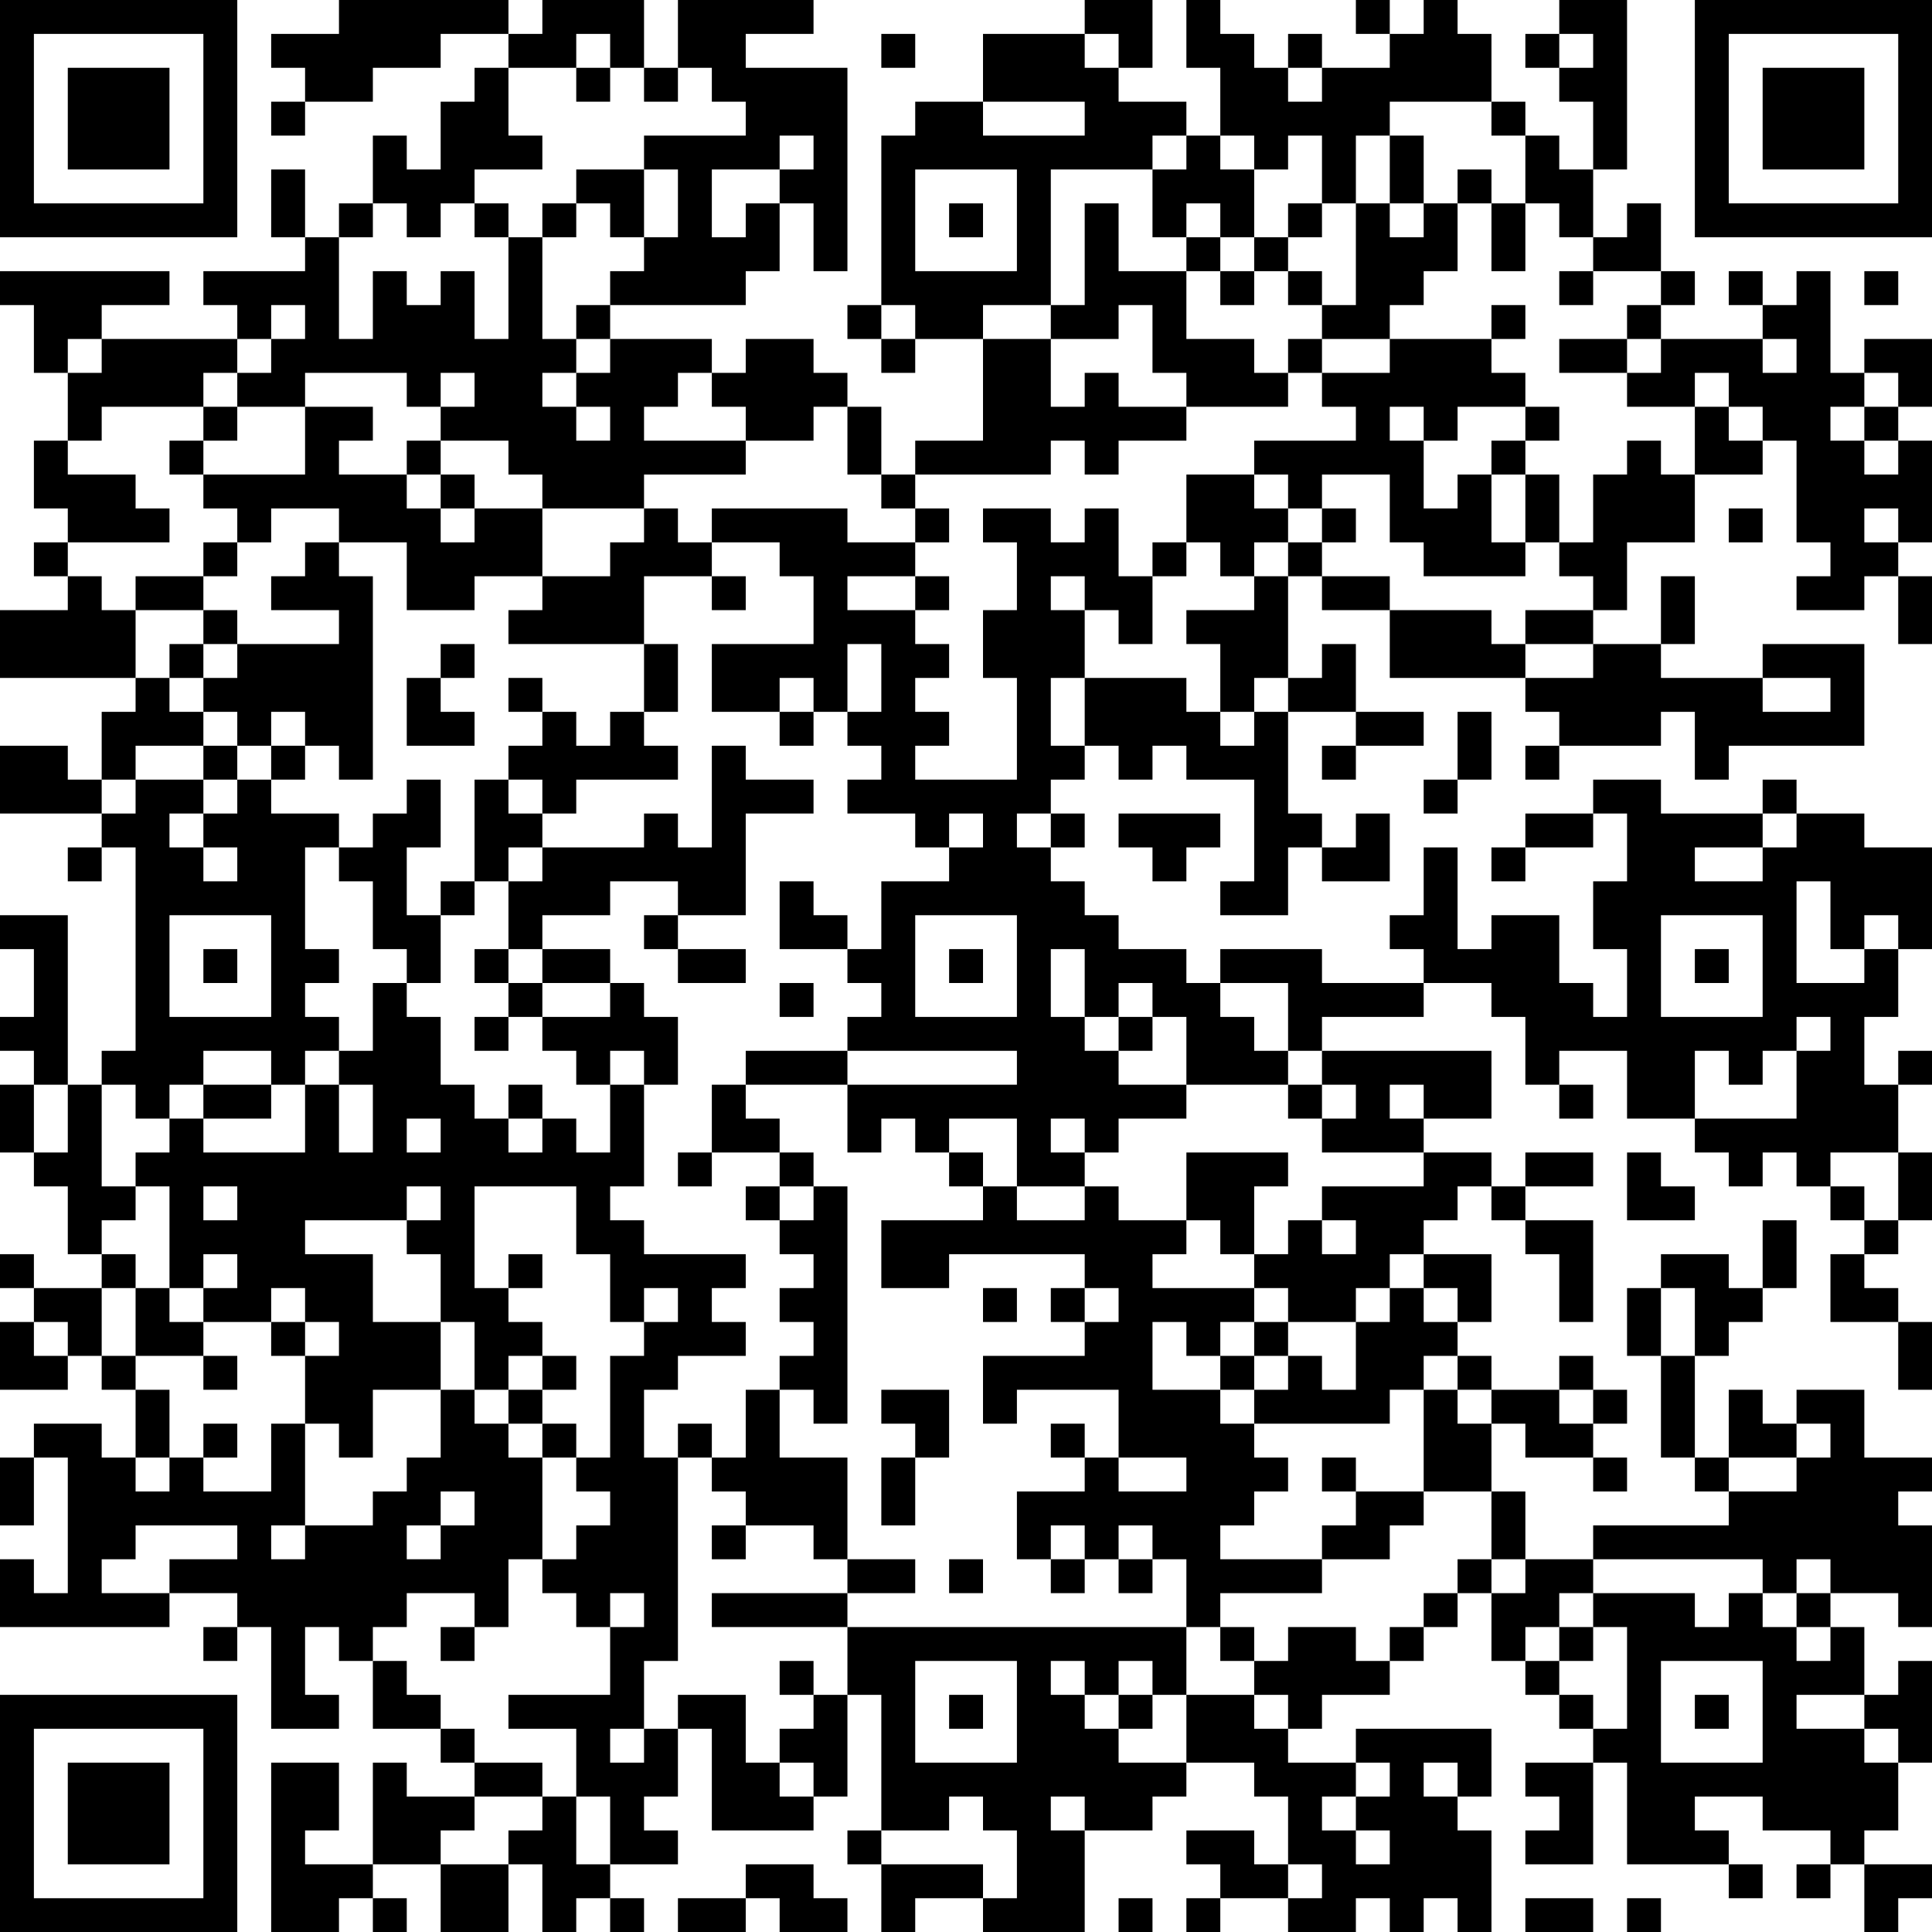 <?xml version="1.0" encoding="UTF-8"?>
<svg xmlns="http://www.w3.org/2000/svg" version="1.1" width="200" height="200" viewBox="0 0 200 200"><rect x="0" y="0" width="200" height="200" fill="#ffffff"/><g transform="scale(3.509)"><g transform="translate(0,0)"><path fill-rule="evenodd" d="M10 0L10 1L8 1L8 2L9 2L9 3L8 3L8 4L9 4L9 3L11 3L11 2L13 2L13 1L15 1L15 2L14 2L14 3L13 3L13 5L12 5L12 4L11 4L11 6L10 6L10 7L9 7L9 5L8 5L8 7L9 7L9 8L6 8L6 9L7 9L7 10L3 10L3 9L5 9L5 8L0 8L0 9L1 9L1 11L2 11L2 13L1 13L1 15L2 15L2 16L1 16L1 17L2 17L2 18L0 18L0 20L4 20L4 21L3 21L3 23L2 23L2 22L0 22L0 24L3 24L3 25L2 25L2 26L3 26L3 25L4 25L4 31L3 31L3 32L2 32L2 27L0 27L0 28L1 28L1 30L0 30L0 31L1 31L1 32L0 32L0 34L1 34L1 35L2 35L2 37L3 37L3 38L1 38L1 37L0 37L0 38L1 38L1 39L0 39L0 41L2 41L2 40L3 40L3 41L4 41L4 43L3 43L3 42L1 42L1 43L0 43L0 45L1 45L1 43L2 43L2 47L1 47L1 46L0 46L0 48L5 48L5 47L7 47L7 48L6 48L6 49L7 49L7 48L8 48L8 51L10 51L10 50L9 50L9 48L10 48L10 49L11 49L11 51L13 51L13 52L14 52L14 53L12 53L12 52L11 52L11 55L9 55L9 54L10 54L10 52L8 52L8 57L10 57L10 56L11 56L11 57L12 57L12 56L11 56L11 55L13 55L13 57L15 57L15 55L16 55L16 57L17 57L17 56L18 56L18 57L19 57L19 56L18 56L18 55L20 55L20 54L19 54L19 53L20 53L20 51L21 51L21 54L24 54L24 53L25 53L25 50L26 50L26 54L25 54L25 55L26 55L26 57L27 57L27 56L29 56L29 57L32 57L32 54L34 54L34 53L35 53L35 52L37 52L37 53L38 53L38 55L37 55L37 54L35 54L35 55L36 55L36 56L35 56L35 57L36 57L36 56L38 56L38 57L40 57L40 56L41 56L41 57L42 57L42 56L43 56L43 57L44 57L44 54L43 54L43 53L44 53L44 51L40 51L40 52L38 52L38 51L39 51L39 50L41 50L41 49L42 49L42 48L43 48L43 47L44 47L44 49L45 49L45 50L46 50L46 51L47 51L47 52L45 52L45 53L46 53L46 54L45 54L45 55L47 55L47 52L48 52L48 55L51 55L51 56L52 56L52 55L51 55L51 54L50 54L50 53L52 53L52 54L54 54L54 55L53 55L53 56L54 56L54 55L55 55L55 57L56 57L56 56L57 56L57 55L55 55L55 54L56 54L56 52L57 52L57 49L56 49L56 50L55 50L55 48L54 48L54 47L56 47L56 48L57 48L57 45L56 45L56 44L57 44L57 43L55 43L55 41L53 41L53 42L52 42L52 41L51 41L51 43L50 43L50 40L51 40L51 39L52 39L52 38L53 38L53 36L52 36L52 38L51 38L51 37L49 37L49 38L48 38L48 40L49 40L49 43L50 43L50 44L51 44L51 45L47 45L47 46L45 46L45 44L44 44L44 42L45 42L45 43L47 43L47 44L48 44L48 43L47 43L47 42L48 42L48 41L47 41L47 40L46 40L46 41L44 41L44 40L43 40L43 39L44 39L44 37L42 37L42 36L43 36L43 35L44 35L44 36L45 36L45 37L46 37L46 39L47 39L47 36L45 36L45 35L47 35L47 34L45 34L45 35L44 35L44 34L42 34L42 33L44 33L44 31L39 31L39 30L42 30L42 29L44 29L44 30L45 30L45 32L46 32L46 33L47 33L47 32L46 32L46 31L48 31L48 33L50 33L50 34L51 34L51 35L52 35L52 34L53 34L53 35L54 35L54 36L55 36L55 37L54 37L54 39L56 39L56 41L57 41L57 39L56 39L56 38L55 38L55 37L56 37L56 36L57 36L57 34L56 34L56 32L57 32L57 31L56 31L56 32L55 32L55 30L56 30L56 28L57 28L57 25L55 25L55 24L53 24L53 23L52 23L52 24L49 24L49 23L47 23L47 24L45 24L45 25L44 25L44 26L45 26L45 25L47 25L47 24L48 24L48 26L47 26L47 28L48 28L48 30L47 30L47 29L46 29L46 27L44 27L44 28L43 28L43 25L42 25L42 27L41 27L41 28L42 28L42 29L39 29L39 28L36 28L36 29L35 29L35 28L33 28L33 27L32 27L32 26L31 26L31 25L32 25L32 24L31 24L31 23L32 23L32 22L33 22L33 23L34 23L34 22L35 22L35 23L37 23L37 26L36 26L36 27L38 27L38 25L39 25L39 26L41 26L41 24L40 24L40 25L39 25L39 24L38 24L38 21L40 21L40 22L39 22L39 23L40 23L40 22L42 22L42 21L40 21L40 19L39 19L39 20L38 20L38 17L39 17L39 18L41 18L41 20L45 20L45 21L46 21L46 22L45 22L45 23L46 23L46 22L49 22L49 21L50 21L50 23L51 23L51 22L55 22L55 19L52 19L52 20L49 20L49 19L50 19L50 17L49 17L49 19L47 19L47 18L48 18L48 16L50 16L50 14L52 14L52 13L53 13L53 16L54 16L54 17L53 17L53 18L55 18L55 17L56 17L56 19L57 19L57 17L56 17L56 16L57 16L57 13L56 13L56 12L57 12L57 10L55 10L55 11L54 11L54 8L53 8L53 9L52 9L52 8L51 8L51 9L52 9L52 10L49 10L49 9L50 9L50 8L49 8L49 6L48 6L48 7L47 7L47 5L48 5L48 0L46 0L46 1L45 1L45 2L46 2L46 3L47 3L47 5L46 5L46 4L45 4L45 3L44 3L44 1L43 1L43 0L42 0L42 1L41 1L41 0L40 0L40 1L41 1L41 2L39 2L39 1L38 1L38 2L37 2L37 1L36 1L36 0L35 0L35 2L36 2L36 4L35 4L35 3L33 3L33 2L34 2L34 0L32 0L32 1L29 1L29 3L27 3L27 4L26 4L26 9L25 9L25 10L26 10L26 11L27 11L27 10L29 10L29 13L27 13L27 14L26 14L26 12L25 12L25 11L24 11L24 10L22 10L22 11L21 11L21 10L18 10L18 9L22 9L22 8L23 8L23 6L24 6L24 8L25 8L25 2L22 2L22 1L24 1L24 0L20 0L20 2L19 2L19 0L16 0L16 1L15 1L15 0ZM17 1L17 2L15 2L15 4L16 4L16 5L14 5L14 6L13 6L13 7L12 7L12 6L11 6L11 7L10 7L10 10L11 10L11 8L12 8L12 9L13 9L13 8L14 8L14 10L15 10L15 7L16 7L16 10L17 10L17 11L16 11L16 12L17 12L17 13L18 13L18 12L17 12L17 11L18 11L18 10L17 10L17 9L18 9L18 8L19 8L19 7L20 7L20 5L19 5L19 4L22 4L22 3L21 3L21 2L20 2L20 3L19 3L19 2L18 2L18 1ZM26 1L26 2L27 2L27 1ZM32 1L32 2L33 2L33 1ZM46 1L46 2L47 2L47 1ZM17 2L17 3L18 3L18 2ZM38 2L38 3L39 3L39 2ZM29 3L29 4L32 4L32 3ZM41 3L41 4L40 4L40 6L39 6L39 4L38 4L38 5L37 5L37 4L36 4L36 5L37 5L37 7L36 7L36 6L35 6L35 7L34 7L34 5L35 5L35 4L34 4L34 5L31 5L31 9L29 9L29 10L31 10L31 12L32 12L32 11L33 11L33 12L35 12L35 13L33 13L33 14L32 14L32 13L31 13L31 14L27 14L27 15L26 15L26 14L25 14L25 12L24 12L24 13L22 13L22 12L21 12L21 11L20 11L20 12L19 12L19 13L22 13L22 14L19 14L19 15L16 15L16 14L15 14L15 13L13 13L13 12L14 12L14 11L13 11L13 12L12 12L12 11L9 11L9 12L7 12L7 11L8 11L8 10L9 10L9 9L8 9L8 10L7 10L7 11L6 11L6 12L3 12L3 13L2 13L2 14L4 14L4 15L5 15L5 16L2 16L2 17L3 17L3 18L4 18L4 20L5 20L5 21L6 21L6 22L4 22L4 23L3 23L3 24L4 24L4 23L6 23L6 24L5 24L5 25L6 25L6 26L7 26L7 25L6 25L6 24L7 24L7 23L8 23L8 24L10 24L10 25L9 25L9 28L10 28L10 29L9 29L9 30L10 30L10 31L9 31L9 32L8 32L8 31L6 31L6 32L5 32L5 33L4 33L4 32L3 32L3 35L4 35L4 36L3 36L3 37L4 37L4 38L3 38L3 40L4 40L4 41L5 41L5 43L4 43L4 44L5 44L5 43L6 43L6 44L8 44L8 42L9 42L9 45L8 45L8 46L9 46L9 45L11 45L11 44L12 44L12 43L13 43L13 41L14 41L14 42L15 42L15 43L16 43L16 46L15 46L15 48L14 48L14 47L12 47L12 48L11 48L11 49L12 49L12 50L13 50L13 51L14 51L14 52L16 52L16 53L14 53L14 54L13 54L13 55L15 55L15 54L16 54L16 53L17 53L17 55L18 55L18 53L17 53L17 51L15 51L15 50L18 50L18 48L19 48L19 47L18 47L18 48L17 48L17 47L16 47L16 46L17 46L17 45L18 45L18 44L17 44L17 43L18 43L18 40L19 40L19 39L20 39L20 38L19 38L19 39L18 39L18 37L17 37L17 35L14 35L14 38L15 38L15 39L16 39L16 40L15 40L15 41L14 41L14 39L13 39L13 37L12 37L12 36L13 36L13 35L12 35L12 36L9 36L9 37L11 37L11 39L13 39L13 41L11 41L11 43L10 43L10 42L9 42L9 40L10 40L10 39L9 39L9 38L8 38L8 39L6 39L6 38L7 38L7 37L6 37L6 38L5 38L5 35L4 35L4 34L5 34L5 33L6 33L6 34L9 34L9 32L10 32L10 34L11 34L11 32L10 32L10 31L11 31L11 29L12 29L12 30L13 30L13 32L14 32L14 33L15 33L15 34L16 34L16 33L17 33L17 34L18 34L18 32L19 32L19 35L18 35L18 36L19 36L19 37L22 37L22 38L21 38L21 39L22 39L22 40L20 40L20 41L19 41L19 43L20 43L20 49L19 49L19 51L18 51L18 52L19 52L19 51L20 51L20 50L22 50L22 52L23 52L23 53L24 53L24 52L23 52L23 51L24 51L24 50L25 50L25 48L35 48L35 50L34 50L34 49L33 49L33 50L32 50L32 49L31 49L31 50L32 50L32 51L33 51L33 52L35 52L35 50L37 50L37 51L38 51L38 50L37 50L37 49L38 49L38 48L40 48L40 49L41 49L41 48L42 48L42 47L43 47L43 46L44 46L44 47L45 47L45 46L44 46L44 44L42 44L42 41L43 41L43 42L44 42L44 41L43 41L43 40L42 40L42 41L41 41L41 42L37 42L37 41L38 41L38 40L39 40L39 41L40 41L40 39L41 39L41 38L42 38L42 39L43 39L43 38L42 38L42 37L41 37L41 38L40 38L40 39L38 39L38 38L37 38L37 37L38 37L38 36L39 36L39 37L40 37L40 36L39 36L39 35L42 35L42 34L39 34L39 33L40 33L40 32L39 32L39 31L38 31L38 29L36 29L36 30L37 30L37 31L38 31L38 32L35 32L35 30L34 30L34 29L33 29L33 30L32 30L32 28L31 28L31 30L32 30L32 31L33 31L33 32L35 32L35 33L33 33L33 34L32 34L32 33L31 33L31 34L32 34L32 35L30 35L30 33L28 33L28 34L27 34L27 33L26 33L26 34L25 34L25 32L30 32L30 31L25 31L25 30L26 30L26 29L25 29L25 28L26 28L26 26L28 26L28 25L29 25L29 24L28 24L28 25L27 25L27 24L25 24L25 23L26 23L26 22L25 22L25 21L26 21L26 19L25 19L25 21L24 21L24 20L23 20L23 21L21 21L21 19L24 19L24 17L23 17L23 16L21 16L21 15L25 15L25 16L27 16L27 17L25 17L25 18L27 18L27 19L28 19L28 20L27 20L27 21L28 21L28 22L27 22L27 23L30 23L30 20L29 20L29 18L30 18L30 16L29 16L29 15L31 15L31 16L32 16L32 15L33 15L33 17L34 17L34 19L33 19L33 18L32 18L32 17L31 17L31 18L32 18L32 20L31 20L31 22L32 22L32 20L35 20L35 21L36 21L36 22L37 22L37 21L38 21L38 20L37 20L37 21L36 21L36 19L35 19L35 18L37 18L37 17L38 17L38 16L39 16L39 17L41 17L41 18L44 18L44 19L45 19L45 20L47 20L47 19L45 19L45 18L47 18L47 17L46 17L46 16L47 16L47 14L48 14L48 13L49 13L49 14L50 14L50 12L51 12L51 13L52 13L52 12L51 12L51 11L50 11L50 12L48 12L48 11L49 11L49 10L48 10L48 9L49 9L49 8L47 8L47 7L46 7L46 6L45 6L45 4L44 4L44 3ZM23 4L23 5L21 5L21 7L22 7L22 6L23 6L23 5L24 5L24 4ZM41 4L41 6L40 6L40 9L39 9L39 8L38 8L38 7L39 7L39 6L38 6L38 7L37 7L37 8L36 8L36 7L35 7L35 8L33 8L33 6L32 6L32 9L31 9L31 10L33 10L33 9L34 9L34 11L35 11L35 12L38 12L38 11L39 11L39 12L40 12L40 13L37 13L37 14L35 14L35 16L34 16L34 17L35 17L35 16L36 16L36 17L37 17L37 16L38 16L38 15L39 15L39 16L40 16L40 15L39 15L39 14L41 14L41 16L42 16L42 17L45 17L45 16L46 16L46 14L45 14L45 13L46 13L46 12L45 12L45 11L44 11L44 10L45 10L45 9L44 9L44 10L41 10L41 9L42 9L42 8L43 8L43 6L44 6L44 8L45 8L45 6L44 6L44 5L43 5L43 6L42 6L42 4ZM17 5L17 6L16 6L16 7L17 7L17 6L18 6L18 7L19 7L19 5ZM27 5L27 8L30 8L30 5ZM14 6L14 7L15 7L15 6ZM28 6L28 7L29 7L29 6ZM41 6L41 7L42 7L42 6ZM35 8L35 10L37 10L37 11L38 11L38 10L39 10L39 11L41 11L41 10L39 10L39 9L38 9L38 8L37 8L37 9L36 9L36 8ZM46 8L46 9L47 9L47 8ZM55 8L55 9L56 9L56 8ZM26 9L26 10L27 10L27 9ZM2 10L2 11L3 11L3 10ZM46 10L46 11L48 11L48 10ZM52 10L52 11L53 11L53 10ZM55 11L55 12L54 12L54 13L55 13L55 14L56 14L56 13L55 13L55 12L56 12L56 11ZM6 12L6 13L5 13L5 14L6 14L6 15L7 15L7 16L6 16L6 17L4 17L4 18L6 18L6 19L5 19L5 20L6 20L6 21L7 21L7 22L6 22L6 23L7 23L7 22L8 22L8 23L9 23L9 22L10 22L10 23L11 23L11 17L10 17L10 16L12 16L12 18L14 18L14 17L16 17L16 18L15 18L15 19L19 19L19 21L18 21L18 22L17 22L17 21L16 21L16 20L15 20L15 21L16 21L16 22L15 22L15 23L14 23L14 26L13 26L13 27L12 27L12 25L13 25L13 23L12 23L12 24L11 24L11 25L10 25L10 26L11 26L11 28L12 28L12 29L13 29L13 27L14 27L14 26L15 26L15 28L14 28L14 29L15 29L15 30L14 30L14 31L15 31L15 30L16 30L16 31L17 31L17 32L18 32L18 31L19 31L19 32L20 32L20 30L19 30L19 29L18 29L18 28L16 28L16 27L18 27L18 26L20 26L20 27L19 27L19 28L20 28L20 29L22 29L22 28L20 28L20 27L22 27L22 24L24 24L24 23L22 23L22 22L21 22L21 25L20 25L20 24L19 24L19 25L16 25L16 24L17 24L17 23L20 23L20 22L19 22L19 21L20 21L20 19L19 19L19 17L21 17L21 18L22 18L22 17L21 17L21 16L20 16L20 15L19 15L19 16L18 16L18 17L16 17L16 15L14 15L14 14L13 14L13 13L12 13L12 14L10 14L10 13L11 13L11 12L9 12L9 14L6 14L6 13L7 13L7 12ZM41 12L41 13L42 13L42 15L43 15L43 14L44 14L44 16L45 16L45 14L44 14L44 13L45 13L45 12L43 12L43 13L42 13L42 12ZM12 14L12 15L13 15L13 16L14 16L14 15L13 15L13 14ZM37 14L37 15L38 15L38 14ZM8 15L8 16L7 16L7 17L6 17L6 18L7 18L7 19L6 19L6 20L7 20L7 19L10 19L10 18L8 18L8 17L9 17L9 16L10 16L10 15ZM27 15L27 16L28 16L28 15ZM51 15L51 16L52 16L52 15ZM55 15L55 16L56 16L56 15ZM27 17L27 18L28 18L28 17ZM13 19L13 20L12 20L12 22L14 22L14 21L13 21L13 20L14 20L14 19ZM52 20L52 21L54 21L54 20ZM8 21L8 22L9 22L9 21ZM23 21L23 22L24 22L24 21ZM43 21L43 23L42 23L42 24L43 24L43 23L44 23L44 21ZM15 23L15 24L16 24L16 23ZM30 24L30 25L31 25L31 24ZM33 24L33 25L34 25L34 26L35 26L35 25L36 25L36 24ZM52 24L52 25L50 25L50 26L52 26L52 25L53 25L53 24ZM15 25L15 26L16 26L16 25ZM23 26L23 28L25 28L25 27L24 27L24 26ZM53 26L53 29L55 29L55 28L56 28L56 27L55 27L55 28L54 28L54 26ZM5 27L5 30L8 30L8 27ZM27 27L27 30L30 30L30 27ZM49 27L49 30L52 30L52 27ZM6 28L6 29L7 29L7 28ZM15 28L15 29L16 29L16 30L18 30L18 29L16 29L16 28ZM28 28L28 29L29 29L29 28ZM50 28L50 29L51 29L51 28ZM23 29L23 30L24 30L24 29ZM33 30L33 31L34 31L34 30ZM53 30L53 31L52 31L52 32L51 32L51 31L50 31L50 33L53 33L53 31L54 31L54 30ZM22 31L22 32L21 32L21 34L20 34L20 35L21 35L21 34L23 34L23 35L22 35L22 36L23 36L23 37L24 37L24 38L23 38L23 39L24 39L24 40L23 40L23 41L22 41L22 43L21 43L21 42L20 42L20 43L21 43L21 44L22 44L22 45L21 45L21 46L22 46L22 45L24 45L24 46L25 46L25 47L21 47L21 48L25 48L25 47L27 47L27 46L25 46L25 43L23 43L23 41L24 41L24 42L25 42L25 35L24 35L24 34L23 34L23 33L22 33L22 32L25 32L25 31ZM1 32L1 34L2 34L2 32ZM6 32L6 33L8 33L8 32ZM15 32L15 33L16 33L16 32ZM38 32L38 33L39 33L39 32ZM41 32L41 33L42 33L42 32ZM12 33L12 34L13 34L13 33ZM28 34L28 35L29 35L29 36L26 36L26 38L28 38L28 37L32 37L32 38L31 38L31 39L32 39L32 40L29 40L29 42L30 42L30 41L33 41L33 43L32 43L32 42L31 42L31 43L32 43L32 44L30 44L30 46L31 46L31 47L32 47L32 46L33 46L33 47L34 47L34 46L35 46L35 48L36 48L36 49L37 49L37 48L36 48L36 47L39 47L39 46L41 46L41 45L42 45L42 44L40 44L40 43L39 43L39 44L40 44L40 45L39 45L39 46L36 46L36 45L37 45L37 44L38 44L38 43L37 43L37 42L36 42L36 41L37 41L37 40L38 40L38 39L37 39L37 38L34 38L34 37L35 37L35 36L36 36L36 37L37 37L37 35L38 35L38 34L35 34L35 36L33 36L33 35L32 35L32 36L30 36L30 35L29 35L29 34ZM48 34L48 36L50 36L50 35L49 35L49 34ZM54 34L54 35L55 35L55 36L56 36L56 34ZM6 35L6 36L7 36L7 35ZM23 35L23 36L24 36L24 35ZM15 37L15 38L16 38L16 37ZM4 38L4 40L6 40L6 41L7 41L7 40L6 40L6 39L5 39L5 38ZM29 38L29 39L30 39L30 38ZM32 38L32 39L33 39L33 38ZM49 38L49 40L50 40L50 38ZM1 39L1 40L2 40L2 39ZM8 39L8 40L9 40L9 39ZM34 39L34 41L36 41L36 40L37 40L37 39L36 39L36 40L35 40L35 39ZM16 40L16 41L15 41L15 42L16 42L16 43L17 43L17 42L16 42L16 41L17 41L17 40ZM26 41L26 42L27 42L27 43L26 43L26 45L27 45L27 43L28 43L28 41ZM46 41L46 42L47 42L47 41ZM6 42L6 43L7 43L7 42ZM53 42L53 43L51 43L51 44L53 44L53 43L54 43L54 42ZM33 43L33 44L35 44L35 43ZM13 44L13 45L12 45L12 46L13 46L13 45L14 45L14 44ZM4 45L4 46L3 46L3 47L5 47L5 46L7 46L7 45ZM31 45L31 46L32 46L32 45ZM33 45L33 46L34 46L34 45ZM28 46L28 47L29 47L29 46ZM47 46L47 47L46 47L46 48L45 48L45 49L46 49L46 50L47 50L47 51L48 51L48 48L47 48L47 47L50 47L50 48L51 48L51 47L52 47L52 48L53 48L53 49L54 49L54 48L53 48L53 47L54 47L54 46L53 46L53 47L52 47L52 46ZM13 48L13 49L14 49L14 48ZM46 48L46 49L47 49L47 48ZM23 49L23 50L24 50L24 49ZM27 49L27 52L30 52L30 49ZM49 49L49 52L52 52L52 49ZM28 50L28 51L29 51L29 50ZM33 50L33 51L34 51L34 50ZM50 50L50 51L51 51L51 50ZM53 50L53 51L55 51L55 52L56 52L56 51L55 51L55 50ZM40 52L40 53L39 53L39 54L40 54L40 55L41 55L41 54L40 54L40 53L41 53L41 52ZM42 52L42 53L43 53L43 52ZM28 53L28 54L26 54L26 55L29 55L29 56L30 56L30 54L29 54L29 53ZM31 53L31 54L32 54L32 53ZM22 55L22 56L20 56L20 57L22 57L22 56L23 56L23 57L25 57L25 56L24 56L24 55ZM38 55L38 56L39 56L39 55ZM33 56L33 57L34 57L34 56ZM45 56L45 57L47 57L47 56ZM48 56L48 57L49 57L49 56ZM0 0L0 7L7 7L7 0ZM1 1L1 6L6 6L6 1ZM2 2L2 5L5 5L5 2ZM50 0L50 7L57 7L57 0ZM51 1L51 6L56 6L56 1ZM52 2L52 5L55 5L55 2ZM0 50L0 57L7 57L7 50ZM1 51L1 56L6 56L6 51ZM2 52L2 55L5 55L5 52Z" fill="#000000"/></g></g></svg>
